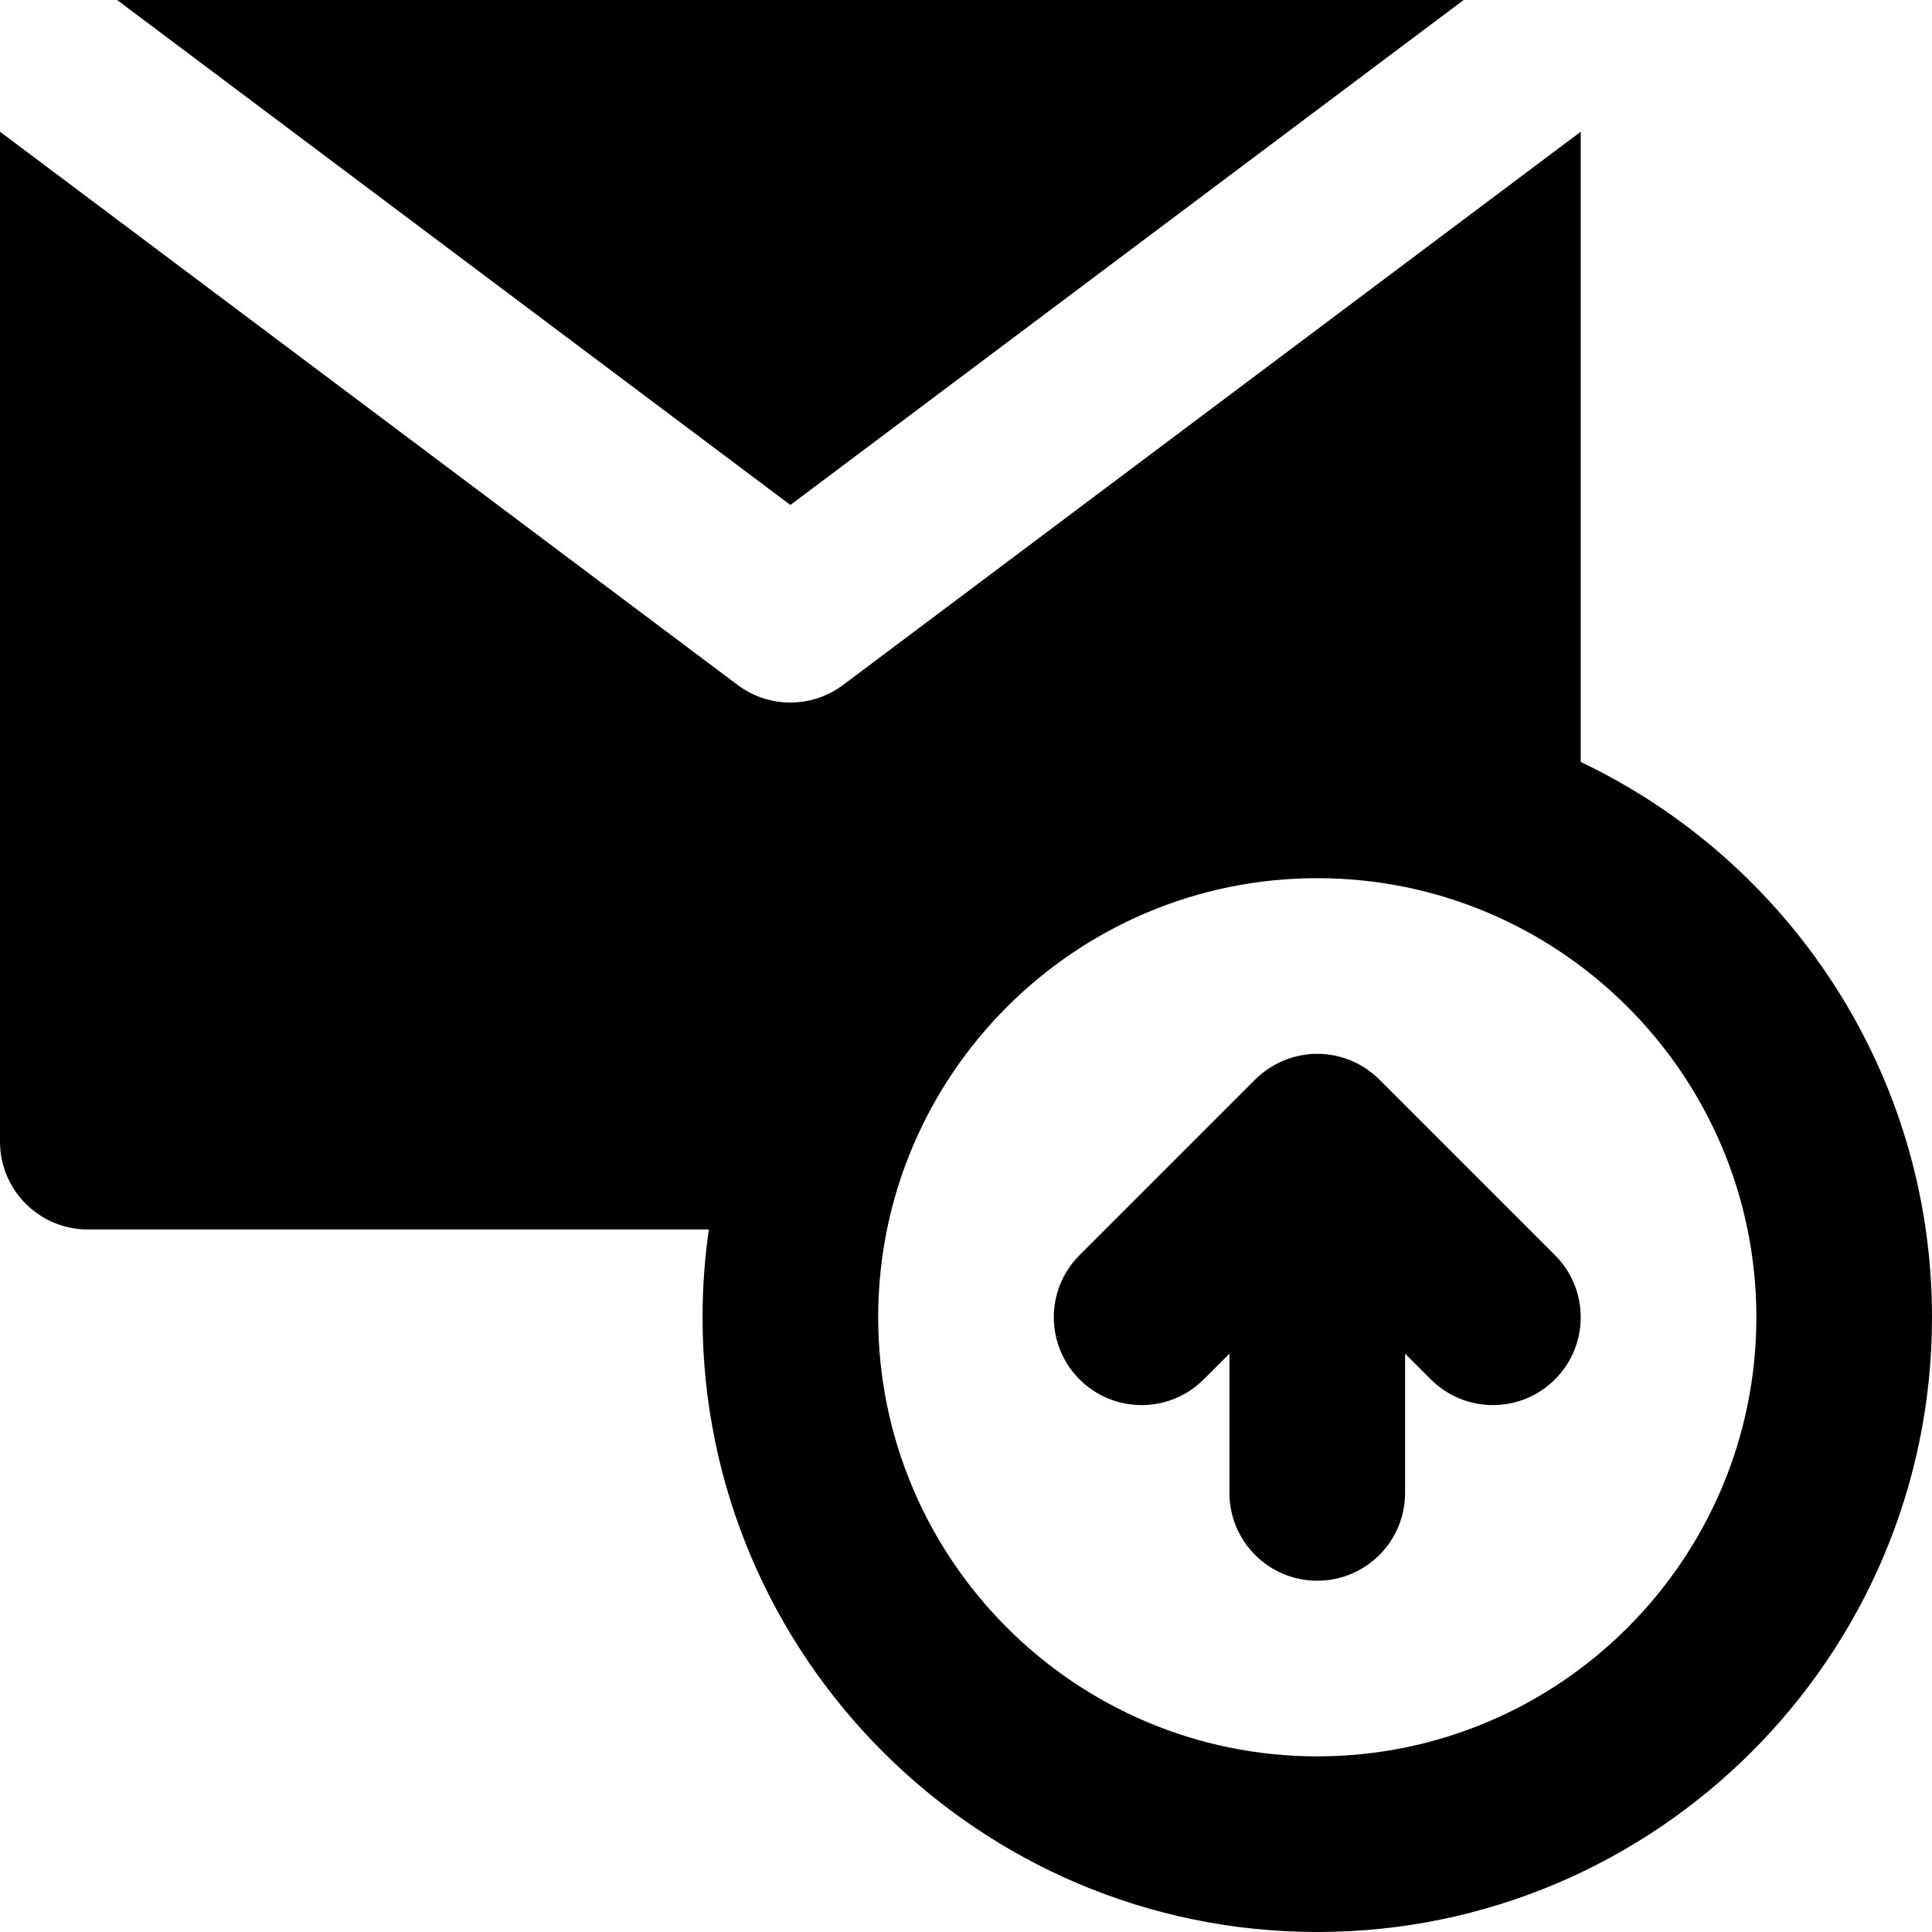 <?xml version="1.0" encoding="iso-8859-1"?>
<!-- Uploaded to: SVG Repo, www.svgrepo.com, Generator: SVG Repo Mixer Tools -->
<svg fill="#000000" height="800px" width="800px" version="1.1" id="Layer_1" xmlns="http://www.w3.org/2000/svg" xmlns:xlink="http://www.w3.org/1999/xlink" 
	 viewBox="0 0 330 330" xml:space="preserve">
<g id="XMLID_333_">
	<polygon id="XMLID_334_" points="250,0 20,0 60,30 135,86.25 	"/>
	<path id="XMLID_337_" d="M270,130.145V22.5L240,45l-96,72c-2.666,2-5.834,3-9,3s-6.334-1-9-3L0,22.5V195c0,8.284,6.716,15,15,15
		h106.076c-0.704,4.901-1.076,9.907-1.076,15c0,57.897,47.103,105,105,105s105-47.103,105-105
		C330,183.198,305.443,147.027,270,130.145z M225,300c-41.356,0-75-33.645-75-75s33.644-75,75-75c41.355,0,75,33.645,75,75
		S266.355,300,225,300z"/>
	<path id="XMLID_341_" d="M235.609,184.396c-0.351-0.35-0.72-0.682-1.104-0.997c-0.172-0.142-0.353-0.264-0.529-0.396
		c-0.214-0.161-0.424-0.327-0.648-0.477c-0.216-0.144-0.438-0.269-0.659-0.401c-0.199-0.119-0.395-0.244-0.599-0.354
		c-0.227-0.121-0.46-0.224-0.69-0.333c-0.213-0.1-0.422-0.206-0.639-0.296c-0.227-0.094-0.457-0.169-0.688-0.251
		c-0.231-0.084-0.461-0.172-0.697-0.245c-0.232-0.07-0.467-0.121-0.701-0.18c-0.24-0.061-0.479-0.128-0.723-0.177
		c-0.273-0.054-0.549-0.087-0.823-0.126c-0.21-0.03-0.415-0.07-0.628-0.09c-0.986-0.098-1.979-0.098-2.965,0
		c-0.213,0.021-0.418,0.061-0.628,0.09c-0.274,0.039-0.55,0.071-0.823,0.126c-0.244,0.049-0.482,0.116-0.723,0.177
		c-0.234,0.059-0.469,0.11-0.701,0.18c-0.236,0.072-0.466,0.161-0.697,0.245c-0.23,0.082-0.461,0.158-0.688,0.251
		c-0.217,0.09-0.426,0.196-0.639,0.296c-0.23,0.109-0.464,0.212-0.69,0.333c-0.204,0.11-0.399,0.235-0.599,0.354
		c-0.221,0.132-0.443,0.257-0.659,0.401c-0.224,0.149-0.434,0.316-0.648,0.477c-0.177,0.132-0.357,0.254-0.529,0.396
		c-0.384,0.314-0.753,0.646-1.104,0.997l-29.997,29.998c-5.858,5.858-5.858,15.355,0,21.213c5.857,5.858,15.355,5.858,21.213,0
		l4.394-4.393V255c0,8.284,6.716,15,15,15c8.284,0,15-6.716,15-15v-23.787l4.394,4.393C247.322,238.536,251.161,240,255,240
		c3.839,0,7.678-1.464,10.606-4.394c5.858-5.858,5.858-15.355,0-21.213L235.609,184.396z"/>
</g>
</svg>